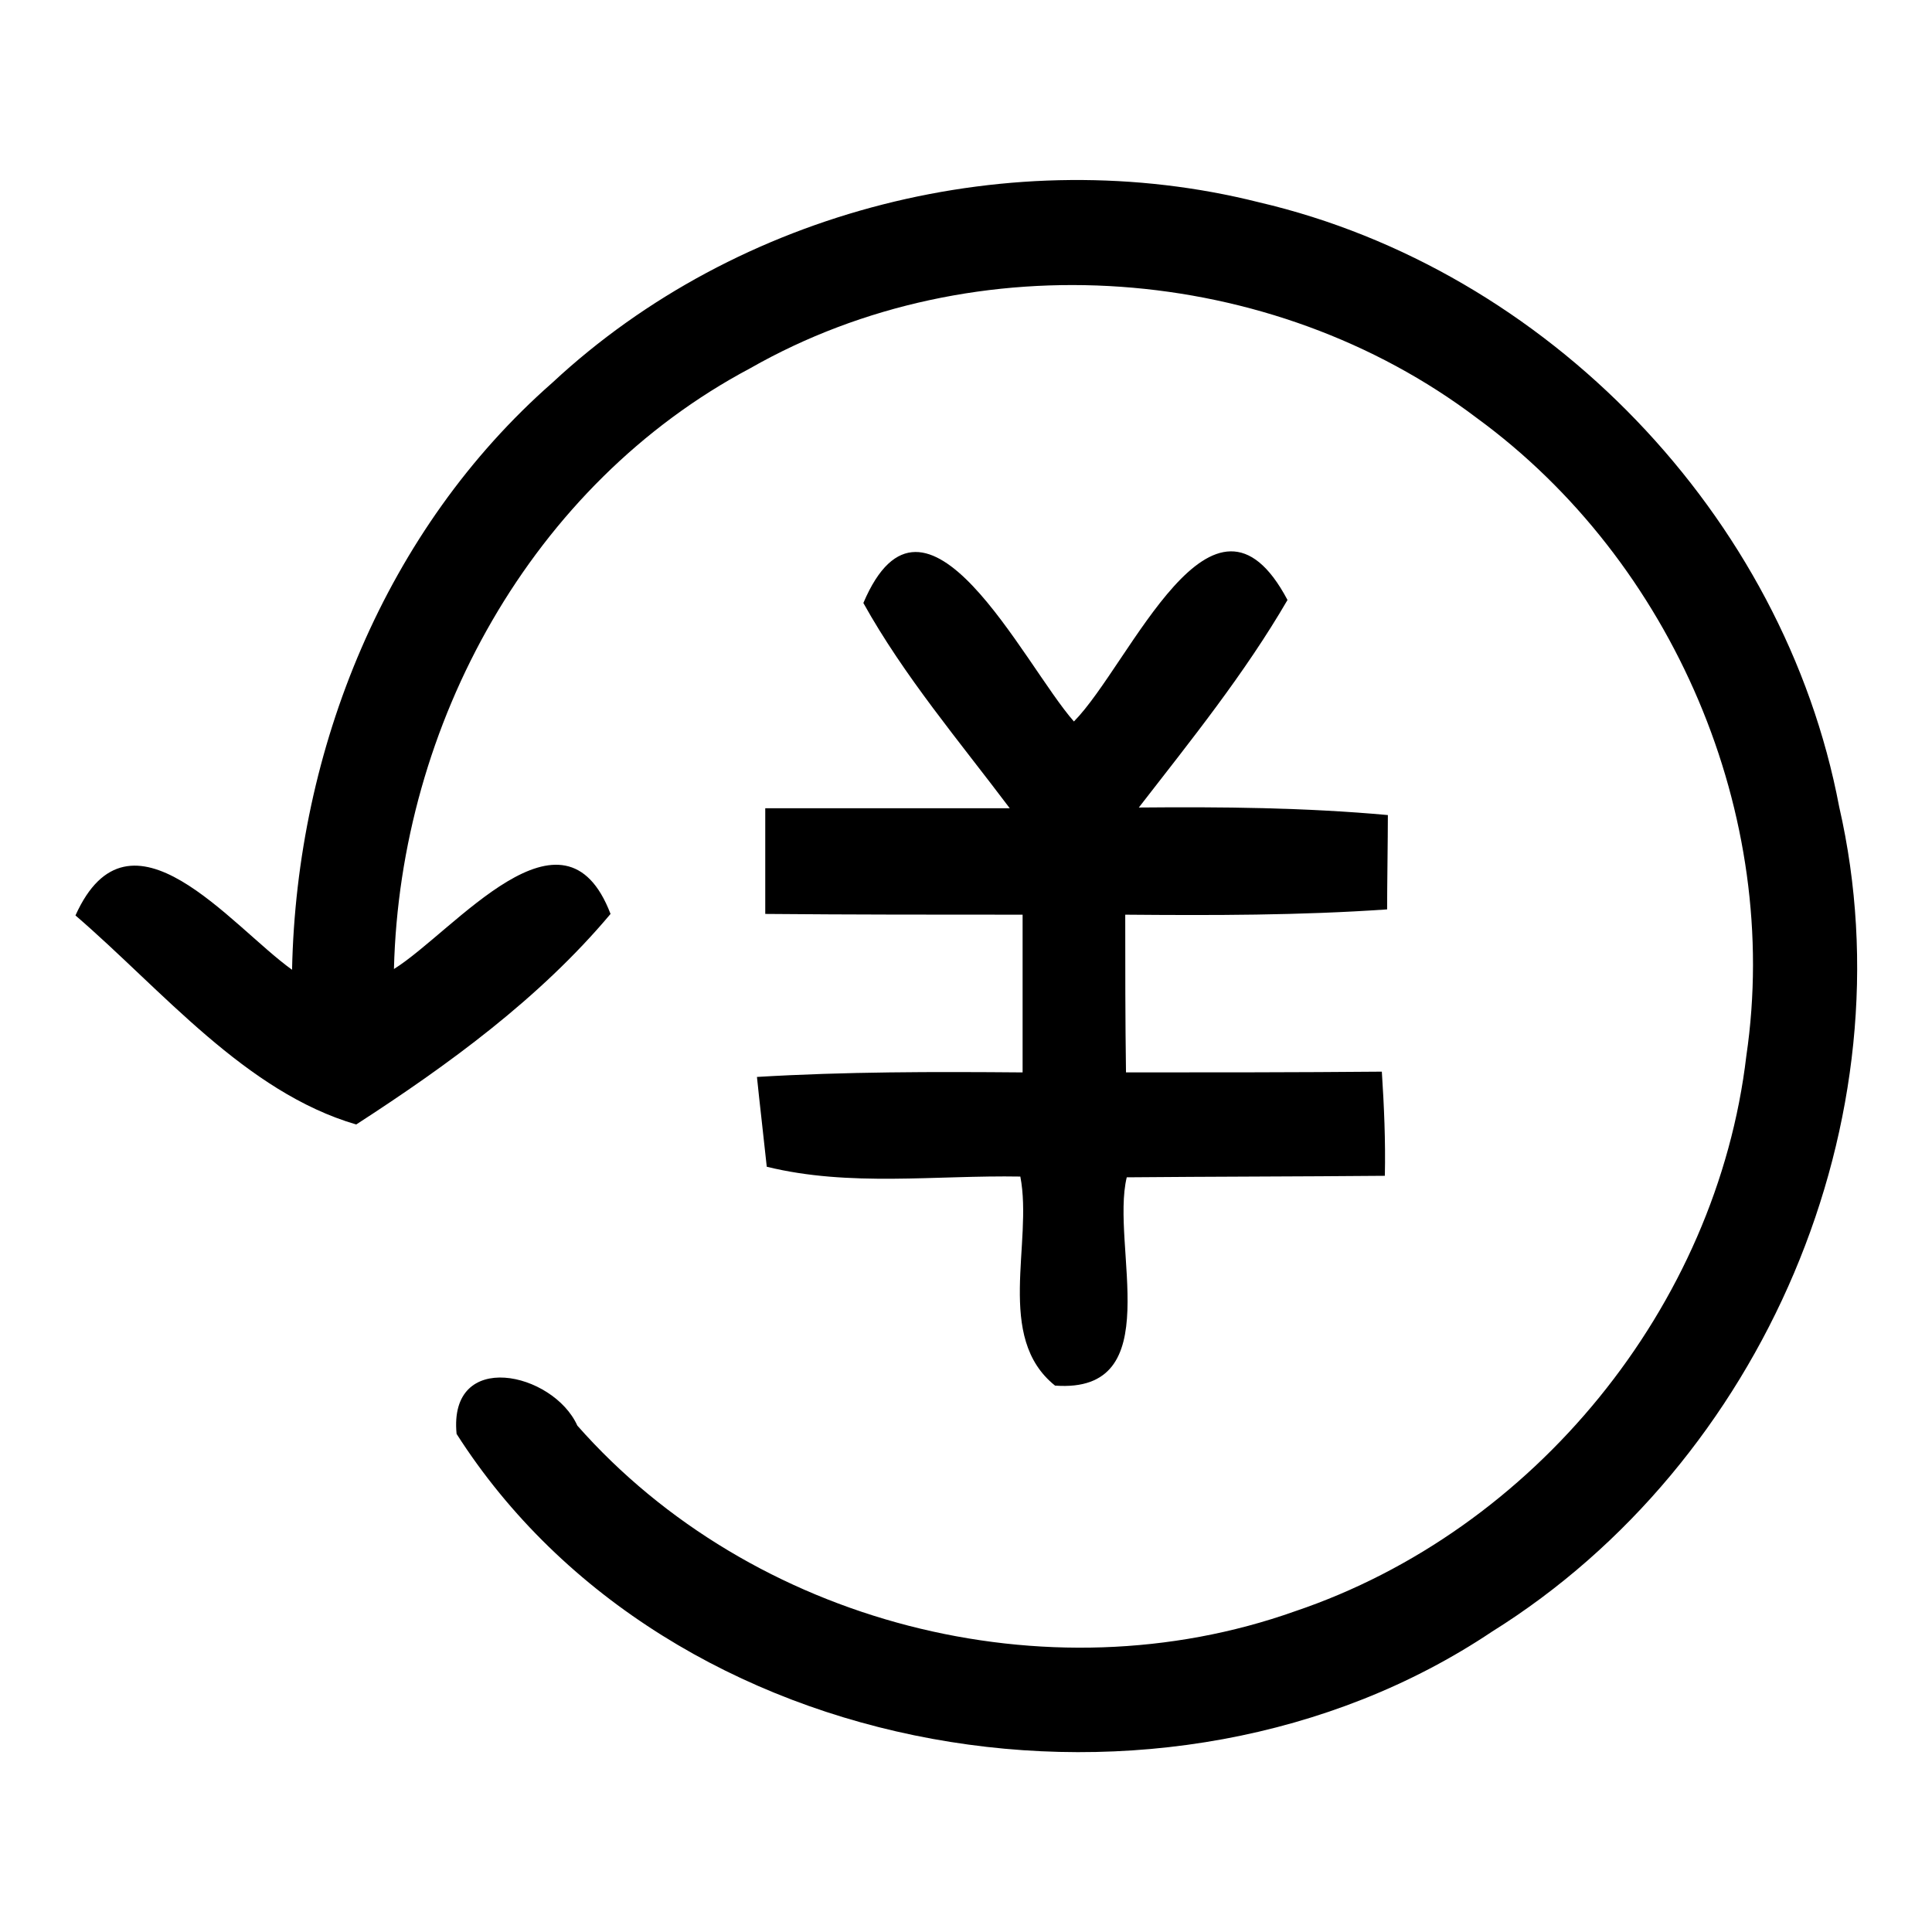 <?xml version="1.0" encoding="utf-8"?>
<!-- Svg Vector Icons : http://www.onlinewebfonts.com/icon -->
<!DOCTYPE svg PUBLIC "-//W3C//DTD SVG 1.1//EN" "http://www.w3.org/Graphics/SVG/1.1/DTD/svg11.dtd">
<svg version="1.1" xmlns="http://www.w3.org/2000/svg" xmlns:xlink="http://www.w3.org/1999/xlink" x="0px" y="0px" viewBox="0 0 256 256" enable-background="new 0 0 256 256" xml:space="preserve">
<g><g><path fill="#000000" d="M73.2,50.7c24.6-22.9,61-32.1,93.6-23.9c38.2,8.9,69.6,41.5,76.9,80.1c9.5,41.4-10.1,86.9-46,109.3C154.7,245,88.6,234,60.5,190c-1.1-11.3,12.8-8.2,16-1.1c23.1,26.2,62.2,36.3,95.1,24.6c31.7-10.7,55.9-40.4,59.8-73.6c4.7-31.9-9.7-65.5-35.7-84.5c-27.2-20.6-66.5-23.6-96.3-6.6C70.4,64.2,53,96,52.2,128.4c8-5,22.5-23.5,28.7-7.3c-9.4,11.2-21.5,20-33.7,27.9c-14.7-4.3-25.7-17.8-37.2-27.7c7.2-16,20.6,1.4,28.7,7.2C39.3,99.2,51.1,70.1,73.2,50.7L73.2,50.7z"/><path fill="#000000" d="M114.4,79.9c8.2-19.3,21.2,8.1,27.9,15.7c7.5-7.6,18.4-34.8,28.3-16.1c-5.7,9.8-12.8,18.6-19.7,27.5c11-0.1,22,0,33,1c0,3.1-0.1,9.4-0.1,12.5c-11.6,0.8-23.1,0.8-34.7,0.7c0,7,0,13.9,0.1,20.9c11.3,0,22.6,0,33.9-0.1c0.3,4.6,0.5,9.2,0.4,13.8c-11.4,0.1-22.8,0.1-34.2,0.2c-2.2,9.1,5.6,28.7-9.5,27.6c-8-6.4-2.9-18.9-4.6-27.7c-11.2-0.2-22.6,1.4-33.6-1.3c-0.3-2.9-1-8.9-1.3-11.9c11.7-0.7,23.4-0.7,35.2-0.6c0-7,0-13.9,0-20.9c-11.4,0-22.7,0-34.1-0.1c0-3.5,0-10.5,0-14c10.8,0,21.6,0,32.4,0C127.1,98.2,119.8,89.6,114.4,79.9L114.4,79.9z"/></g></g>
</svg>